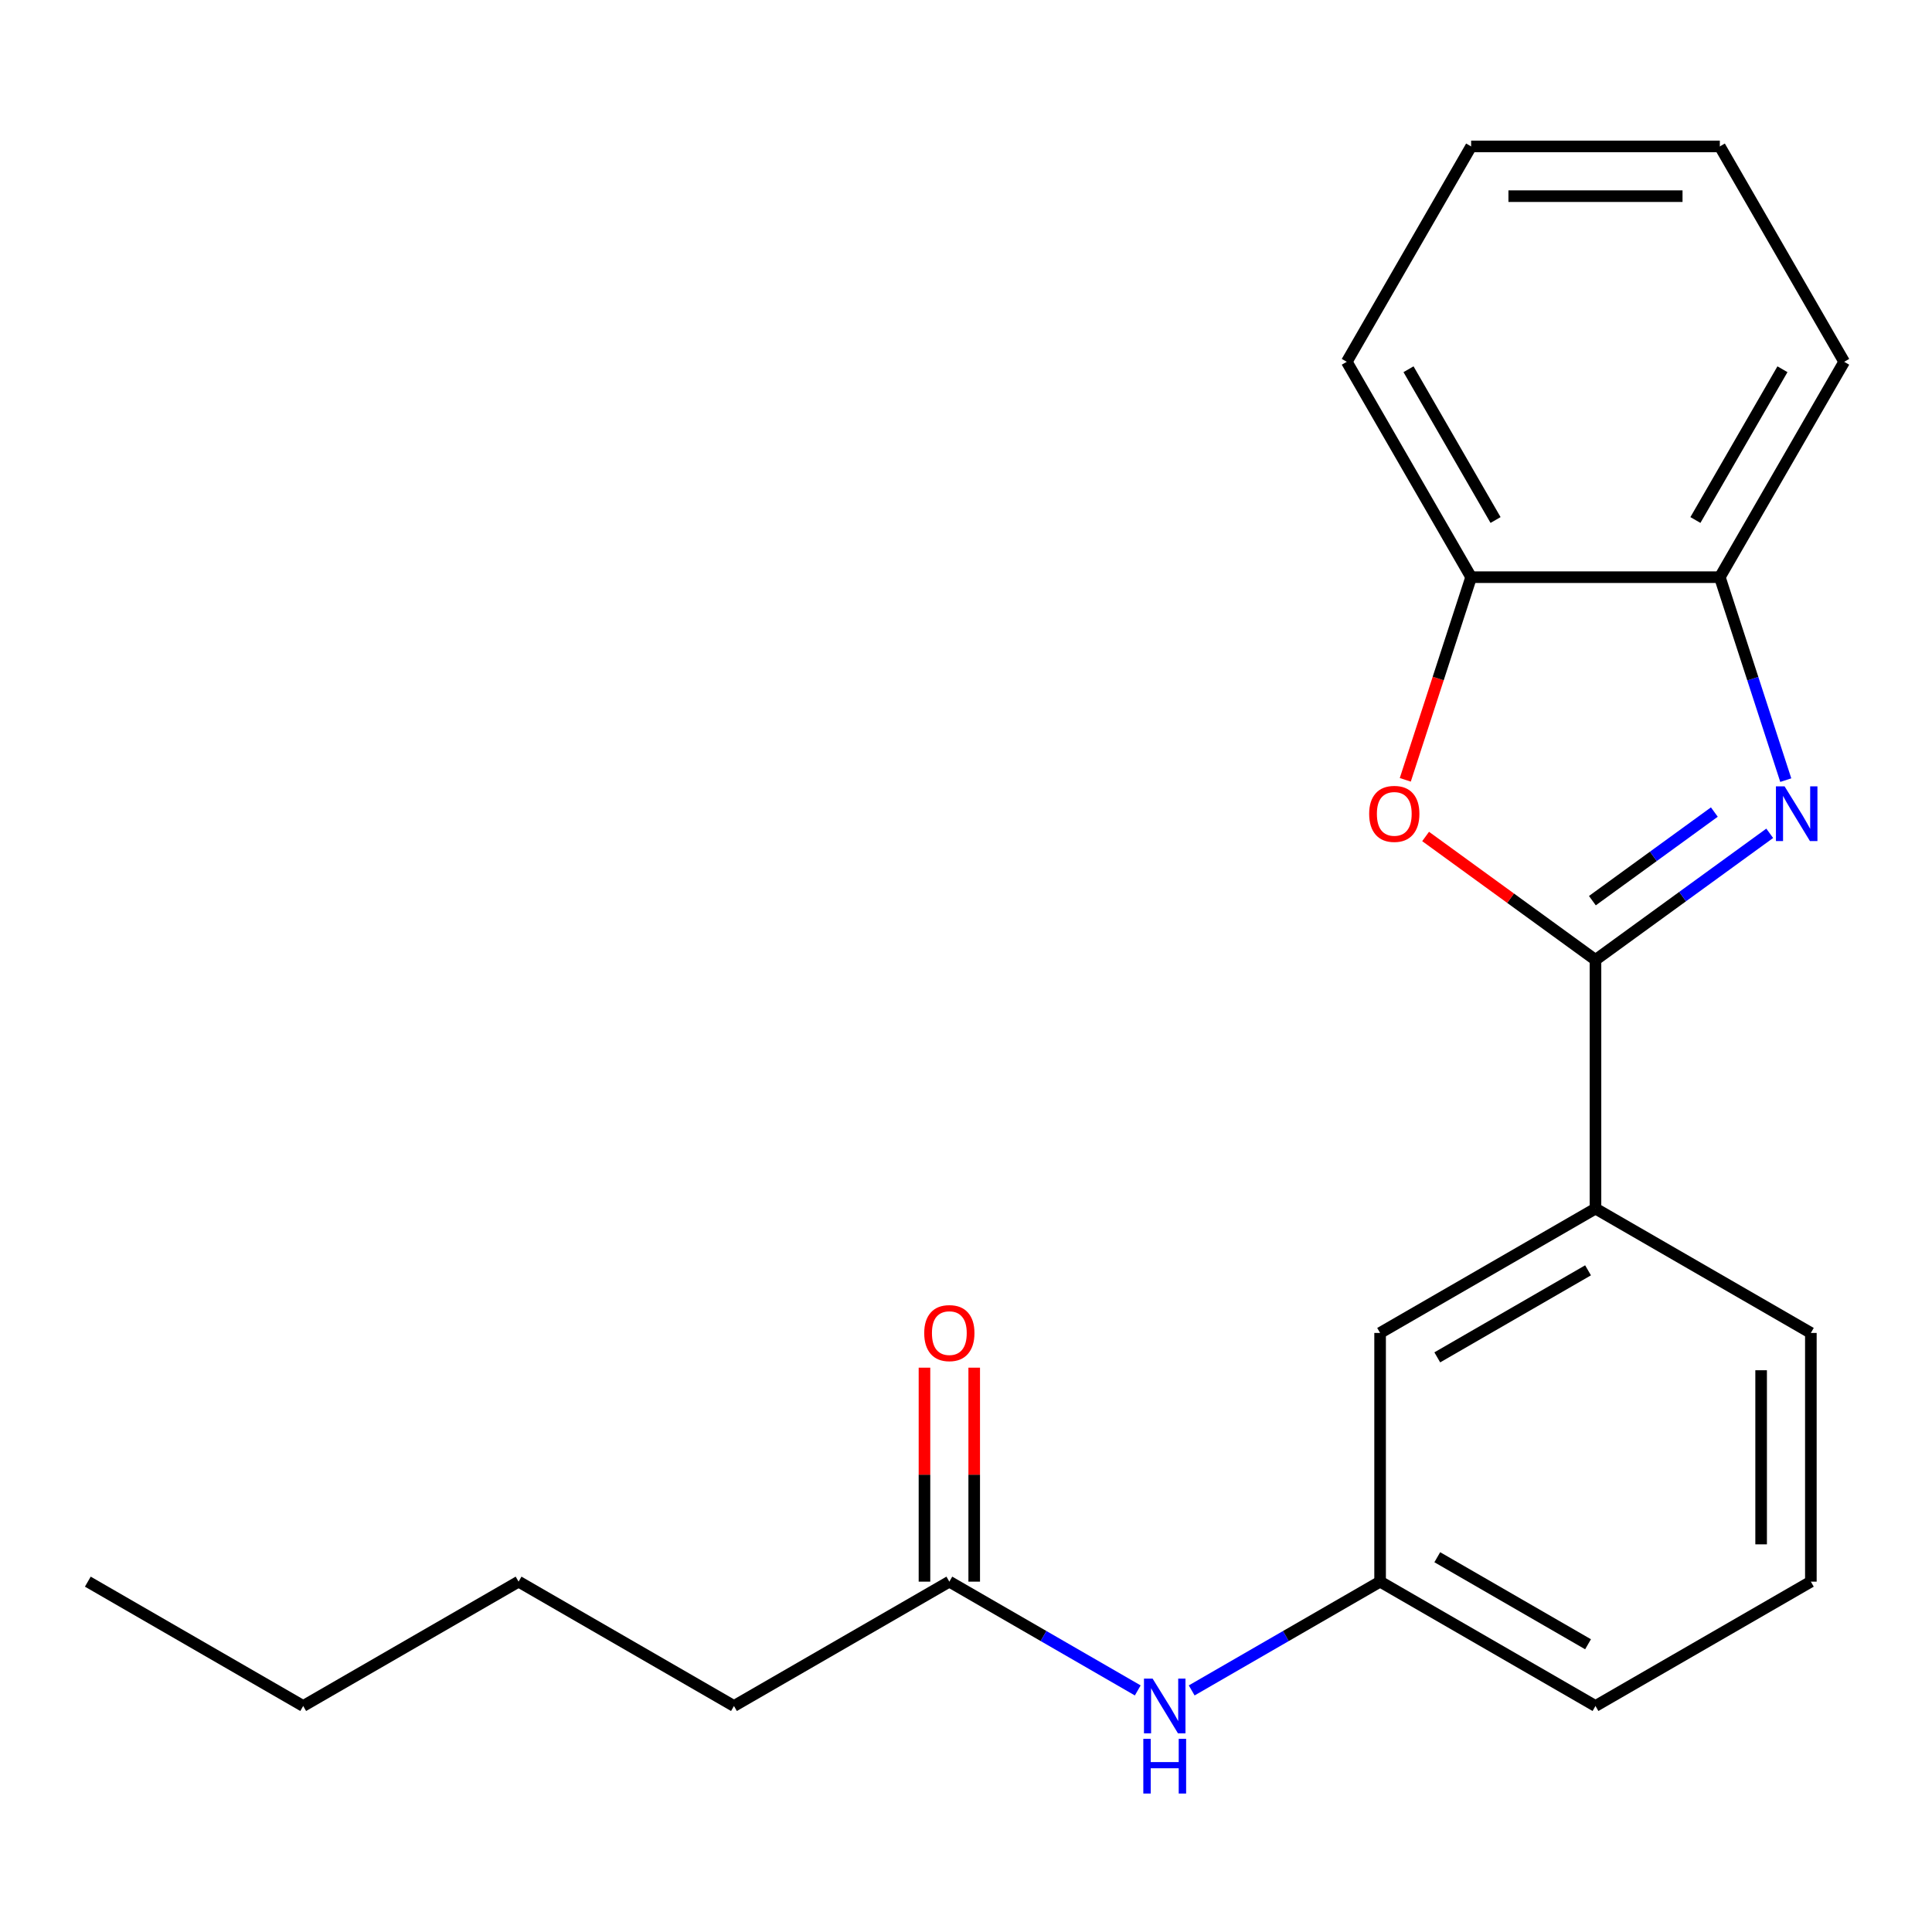 <?xml version='1.0' encoding='iso-8859-1'?>
<svg version='1.1' baseProfile='full'
              xmlns='http://www.w3.org/2000/svg'
                      xmlns:rdkit='http://www.rdkit.org/xml'
                      xmlns:xlink='http://www.w3.org/1999/xlink'
                  xml:space='preserve'
width='1000px' height='1000px' viewBox='0 0 1000 1000'>
<!-- END OF HEADER -->
<rect style='opacity:1.0;fill:#FFFFFF;stroke:none' width='1000' height='1000' x='0' y='0'> </rect>
<path class='bond-0' d='M 825.819,496.839 L 870.911,464.078' style='fill:none;fill-rule:evenodd;stroke:#000000;stroke-width:6px;stroke-linecap:butt;stroke-linejoin:miter;stroke-opacity:1' />
<path class='bond-0' d='M 870.911,464.078 L 916.003,431.317' style='fill:none;fill-rule:evenodd;stroke:#0000FF;stroke-width:6px;stroke-linecap:butt;stroke-linejoin:miter;stroke-opacity:1' />
<path class='bond-0' d='M 824.214,466.182 L 855.778,443.25' style='fill:none;fill-rule:evenodd;stroke:#000000;stroke-width:6px;stroke-linecap:butt;stroke-linejoin:miter;stroke-opacity:1' />
<path class='bond-0' d='M 855.778,443.25 L 887.342,420.317' style='fill:none;fill-rule:evenodd;stroke:#0000FF;stroke-width:6px;stroke-linecap:butt;stroke-linejoin:miter;stroke-opacity:1' />
<path class='bond-1' d='M 825.819,496.839 L 781.857,464.899' style='fill:none;fill-rule:evenodd;stroke:#000000;stroke-width:6px;stroke-linecap:butt;stroke-linejoin:miter;stroke-opacity:1' />
<path class='bond-1' d='M 781.857,464.899 L 737.895,432.959' style='fill:none;fill-rule:evenodd;stroke:#FF0000;stroke-width:6px;stroke-linecap:butt;stroke-linejoin:miter;stroke-opacity:1' />
<path class='bond-4' d='M 825.819,496.839 L 825.819,625.566' style='fill:none;fill-rule:evenodd;stroke:#000000;stroke-width:6px;stroke-linecap:butt;stroke-linejoin:miter;stroke-opacity:1' />
<path class='bond-2' d='M 924.314,403.797 L 907.248,351.273' style='fill:none;fill-rule:evenodd;stroke:#0000FF;stroke-width:6px;stroke-linecap:butt;stroke-linejoin:miter;stroke-opacity:1' />
<path class='bond-2' d='M 907.248,351.273 L 890.182,298.749' style='fill:none;fill-rule:evenodd;stroke:#000000;stroke-width:6px;stroke-linecap:butt;stroke-linejoin:miter;stroke-opacity:1' />
<path class='bond-3' d='M 727.375,403.637 L 744.415,351.193' style='fill:none;fill-rule:evenodd;stroke:#FF0000;stroke-width:6px;stroke-linecap:butt;stroke-linejoin:miter;stroke-opacity:1' />
<path class='bond-3' d='M 744.415,351.193 L 761.455,298.749' style='fill:none;fill-rule:evenodd;stroke:#000000;stroke-width:6px;stroke-linecap:butt;stroke-linejoin:miter;stroke-opacity:1' />
<path class='bond-12' d='M 890.182,298.749 L 954.545,187.269' style='fill:none;fill-rule:evenodd;stroke:#000000;stroke-width:6px;stroke-linecap:butt;stroke-linejoin:miter;stroke-opacity:1' />
<path class='bond-12' d='M 877.54,269.154 L 922.595,191.118' style='fill:none;fill-rule:evenodd;stroke:#000000;stroke-width:6px;stroke-linecap:butt;stroke-linejoin:miter;stroke-opacity:1' />
<path class='bond-21' d='M 890.182,298.749 L 761.455,298.749' style='fill:none;fill-rule:evenodd;stroke:#000000;stroke-width:6px;stroke-linecap:butt;stroke-linejoin:miter;stroke-opacity:1' />
<path class='bond-13' d='M 761.455,298.749 L 697.092,187.269' style='fill:none;fill-rule:evenodd;stroke:#000000;stroke-width:6px;stroke-linecap:butt;stroke-linejoin:miter;stroke-opacity:1' />
<path class='bond-13' d='M 774.097,269.154 L 729.043,191.118' style='fill:none;fill-rule:evenodd;stroke:#000000;stroke-width:6px;stroke-linecap:butt;stroke-linejoin:miter;stroke-opacity:1' />
<path class='bond-7' d='M 825.819,625.566 L 714.338,689.929' style='fill:none;fill-rule:evenodd;stroke:#000000;stroke-width:6px;stroke-linecap:butt;stroke-linejoin:miter;stroke-opacity:1' />
<path class='bond-7' d='M 821.969,657.517 L 743.933,702.571' style='fill:none;fill-rule:evenodd;stroke:#000000;stroke-width:6px;stroke-linecap:butt;stroke-linejoin:miter;stroke-opacity:1' />
<path class='bond-10' d='M 825.819,625.566 L 937.299,689.929' style='fill:none;fill-rule:evenodd;stroke:#000000;stroke-width:6px;stroke-linecap:butt;stroke-linejoin:miter;stroke-opacity:1' />
<path class='bond-5' d='M 491.377,818.656 L 540.138,846.808' style='fill:none;fill-rule:evenodd;stroke:#000000;stroke-width:6px;stroke-linecap:butt;stroke-linejoin:miter;stroke-opacity:1' />
<path class='bond-5' d='M 540.138,846.808 L 588.899,874.961' style='fill:none;fill-rule:evenodd;stroke:#0000FF;stroke-width:6px;stroke-linecap:butt;stroke-linejoin:miter;stroke-opacity:1' />
<path class='bond-9' d='M 504.25,818.656 L 504.25,763.282' style='fill:none;fill-rule:evenodd;stroke:#000000;stroke-width:6px;stroke-linecap:butt;stroke-linejoin:miter;stroke-opacity:1' />
<path class='bond-9' d='M 504.25,763.282 L 504.25,707.907' style='fill:none;fill-rule:evenodd;stroke:#FF0000;stroke-width:6px;stroke-linecap:butt;stroke-linejoin:miter;stroke-opacity:1' />
<path class='bond-9' d='M 478.504,818.656 L 478.504,763.282' style='fill:none;fill-rule:evenodd;stroke:#000000;stroke-width:6px;stroke-linecap:butt;stroke-linejoin:miter;stroke-opacity:1' />
<path class='bond-9' d='M 478.504,763.282 L 478.504,707.907' style='fill:none;fill-rule:evenodd;stroke:#FF0000;stroke-width:6px;stroke-linecap:butt;stroke-linejoin:miter;stroke-opacity:1' />
<path class='bond-14' d='M 491.377,818.656 L 379.896,883.019' style='fill:none;fill-rule:evenodd;stroke:#000000;stroke-width:6px;stroke-linecap:butt;stroke-linejoin:miter;stroke-opacity:1' />
<path class='bond-6' d='M 616.816,874.961 L 665.577,846.808' style='fill:none;fill-rule:evenodd;stroke:#0000FF;stroke-width:6px;stroke-linecap:butt;stroke-linejoin:miter;stroke-opacity:1' />
<path class='bond-6' d='M 665.577,846.808 L 714.338,818.656' style='fill:none;fill-rule:evenodd;stroke:#000000;stroke-width:6px;stroke-linecap:butt;stroke-linejoin:miter;stroke-opacity:1' />
<path class='bond-8' d='M 714.338,689.929 L 714.338,818.656' style='fill:none;fill-rule:evenodd;stroke:#000000;stroke-width:6px;stroke-linecap:butt;stroke-linejoin:miter;stroke-opacity:1' />
<path class='bond-22' d='M 714.338,818.656 L 825.819,883.019' style='fill:none;fill-rule:evenodd;stroke:#000000;stroke-width:6px;stroke-linecap:butt;stroke-linejoin:miter;stroke-opacity:1' />
<path class='bond-22' d='M 743.933,806.014 L 821.969,851.069' style='fill:none;fill-rule:evenodd;stroke:#000000;stroke-width:6px;stroke-linecap:butt;stroke-linejoin:miter;stroke-opacity:1' />
<path class='bond-11' d='M 937.299,689.929 L 937.299,818.656' style='fill:none;fill-rule:evenodd;stroke:#000000;stroke-width:6px;stroke-linecap:butt;stroke-linejoin:miter;stroke-opacity:1' />
<path class='bond-11' d='M 911.554,709.238 L 911.554,799.347' style='fill:none;fill-rule:evenodd;stroke:#000000;stroke-width:6px;stroke-linecap:butt;stroke-linejoin:miter;stroke-opacity:1' />
<path class='bond-15' d='M 937.299,818.656 L 825.819,883.019' style='fill:none;fill-rule:evenodd;stroke:#000000;stroke-width:6px;stroke-linecap:butt;stroke-linejoin:miter;stroke-opacity:1' />
<path class='bond-19' d='M 954.545,187.269 L 890.182,75.788' style='fill:none;fill-rule:evenodd;stroke:#000000;stroke-width:6px;stroke-linecap:butt;stroke-linejoin:miter;stroke-opacity:1' />
<path class='bond-18' d='M 697.092,187.269 L 761.455,75.788' style='fill:none;fill-rule:evenodd;stroke:#000000;stroke-width:6px;stroke-linecap:butt;stroke-linejoin:miter;stroke-opacity:1' />
<path class='bond-16' d='M 379.896,883.019 L 268.416,818.656' style='fill:none;fill-rule:evenodd;stroke:#000000;stroke-width:6px;stroke-linecap:butt;stroke-linejoin:miter;stroke-opacity:1' />
<path class='bond-17' d='M 268.416,818.656 L 156.935,883.019' style='fill:none;fill-rule:evenodd;stroke:#000000;stroke-width:6px;stroke-linecap:butt;stroke-linejoin:miter;stroke-opacity:1' />
<path class='bond-20' d='M 156.935,883.019 L 45.455,818.656' style='fill:none;fill-rule:evenodd;stroke:#000000;stroke-width:6px;stroke-linecap:butt;stroke-linejoin:miter;stroke-opacity:1' />
<path class='bond-23' d='M 761.455,75.788 L 890.182,75.788' style='fill:none;fill-rule:evenodd;stroke:#000000;stroke-width:6px;stroke-linecap:butt;stroke-linejoin:miter;stroke-opacity:1' />
<path class='bond-23' d='M 780.764,101.533 L 870.873,101.533' style='fill:none;fill-rule:evenodd;stroke:#000000;stroke-width:6px;stroke-linecap:butt;stroke-linejoin:miter;stroke-opacity:1' />
<path  class='atom-1' d='M 923.701 407.016
L 932.981 422.016
Q 933.901 423.496, 935.381 426.176
Q 936.861 428.856, 936.941 429.016
L 936.941 407.016
L 940.701 407.016
L 940.701 435.336
L 936.821 435.336
L 926.861 418.936
Q 925.701 417.016, 924.461 414.816
Q 923.261 412.616, 922.901 411.936
L 922.901 435.336
L 919.221 435.336
L 919.221 407.016
L 923.701 407.016
' fill='#0000FF'/>
<path  class='atom-2' d='M 708.677 421.256
Q 708.677 414.456, 712.037 410.656
Q 715.397 406.856, 721.677 406.856
Q 727.957 406.856, 731.317 410.656
Q 734.677 414.456, 734.677 421.256
Q 734.677 428.136, 731.277 432.056
Q 727.877 435.936, 721.677 435.936
Q 715.437 435.936, 712.037 432.056
Q 708.677 428.176, 708.677 421.256
M 721.677 432.736
Q 725.997 432.736, 728.317 429.856
Q 730.677 426.936, 730.677 421.256
Q 730.677 415.696, 728.317 412.896
Q 725.997 410.056, 721.677 410.056
Q 717.357 410.056, 714.997 412.856
Q 712.677 415.656, 712.677 421.256
Q 712.677 426.976, 714.997 429.856
Q 717.357 432.736, 721.677 432.736
' fill='#FF0000'/>
<path  class='atom-7' d='M 596.598 868.859
L 605.878 883.859
Q 606.798 885.339, 608.278 888.019
Q 609.758 890.699, 609.838 890.859
L 609.838 868.859
L 613.598 868.859
L 613.598 897.179
L 609.718 897.179
L 599.758 880.779
Q 598.598 878.859, 597.358 876.659
Q 596.158 874.459, 595.798 873.779
L 595.798 897.179
L 592.118 897.179
L 592.118 868.859
L 596.598 868.859
' fill='#0000FF'/>
<path  class='atom-7' d='M 591.778 900.011
L 595.618 900.011
L 595.618 912.051
L 610.098 912.051
L 610.098 900.011
L 613.938 900.011
L 613.938 928.331
L 610.098 928.331
L 610.098 915.251
L 595.618 915.251
L 595.618 928.331
L 591.778 928.331
L 591.778 900.011
' fill='#0000FF'/>
<path  class='atom-10' d='M 478.377 690.009
Q 478.377 683.209, 481.737 679.409
Q 485.097 675.609, 491.377 675.609
Q 497.657 675.609, 501.017 679.409
Q 504.377 683.209, 504.377 690.009
Q 504.377 696.889, 500.977 700.809
Q 497.577 704.689, 491.377 704.689
Q 485.137 704.689, 481.737 700.809
Q 478.377 696.929, 478.377 690.009
M 491.377 701.489
Q 495.697 701.489, 498.017 698.609
Q 500.377 695.689, 500.377 690.009
Q 500.377 684.449, 498.017 681.649
Q 495.697 678.809, 491.377 678.809
Q 487.057 678.809, 484.697 681.609
Q 482.377 684.409, 482.377 690.009
Q 482.377 695.729, 484.697 698.609
Q 487.057 701.489, 491.377 701.489
' fill='#FF0000'/>
</svg>

